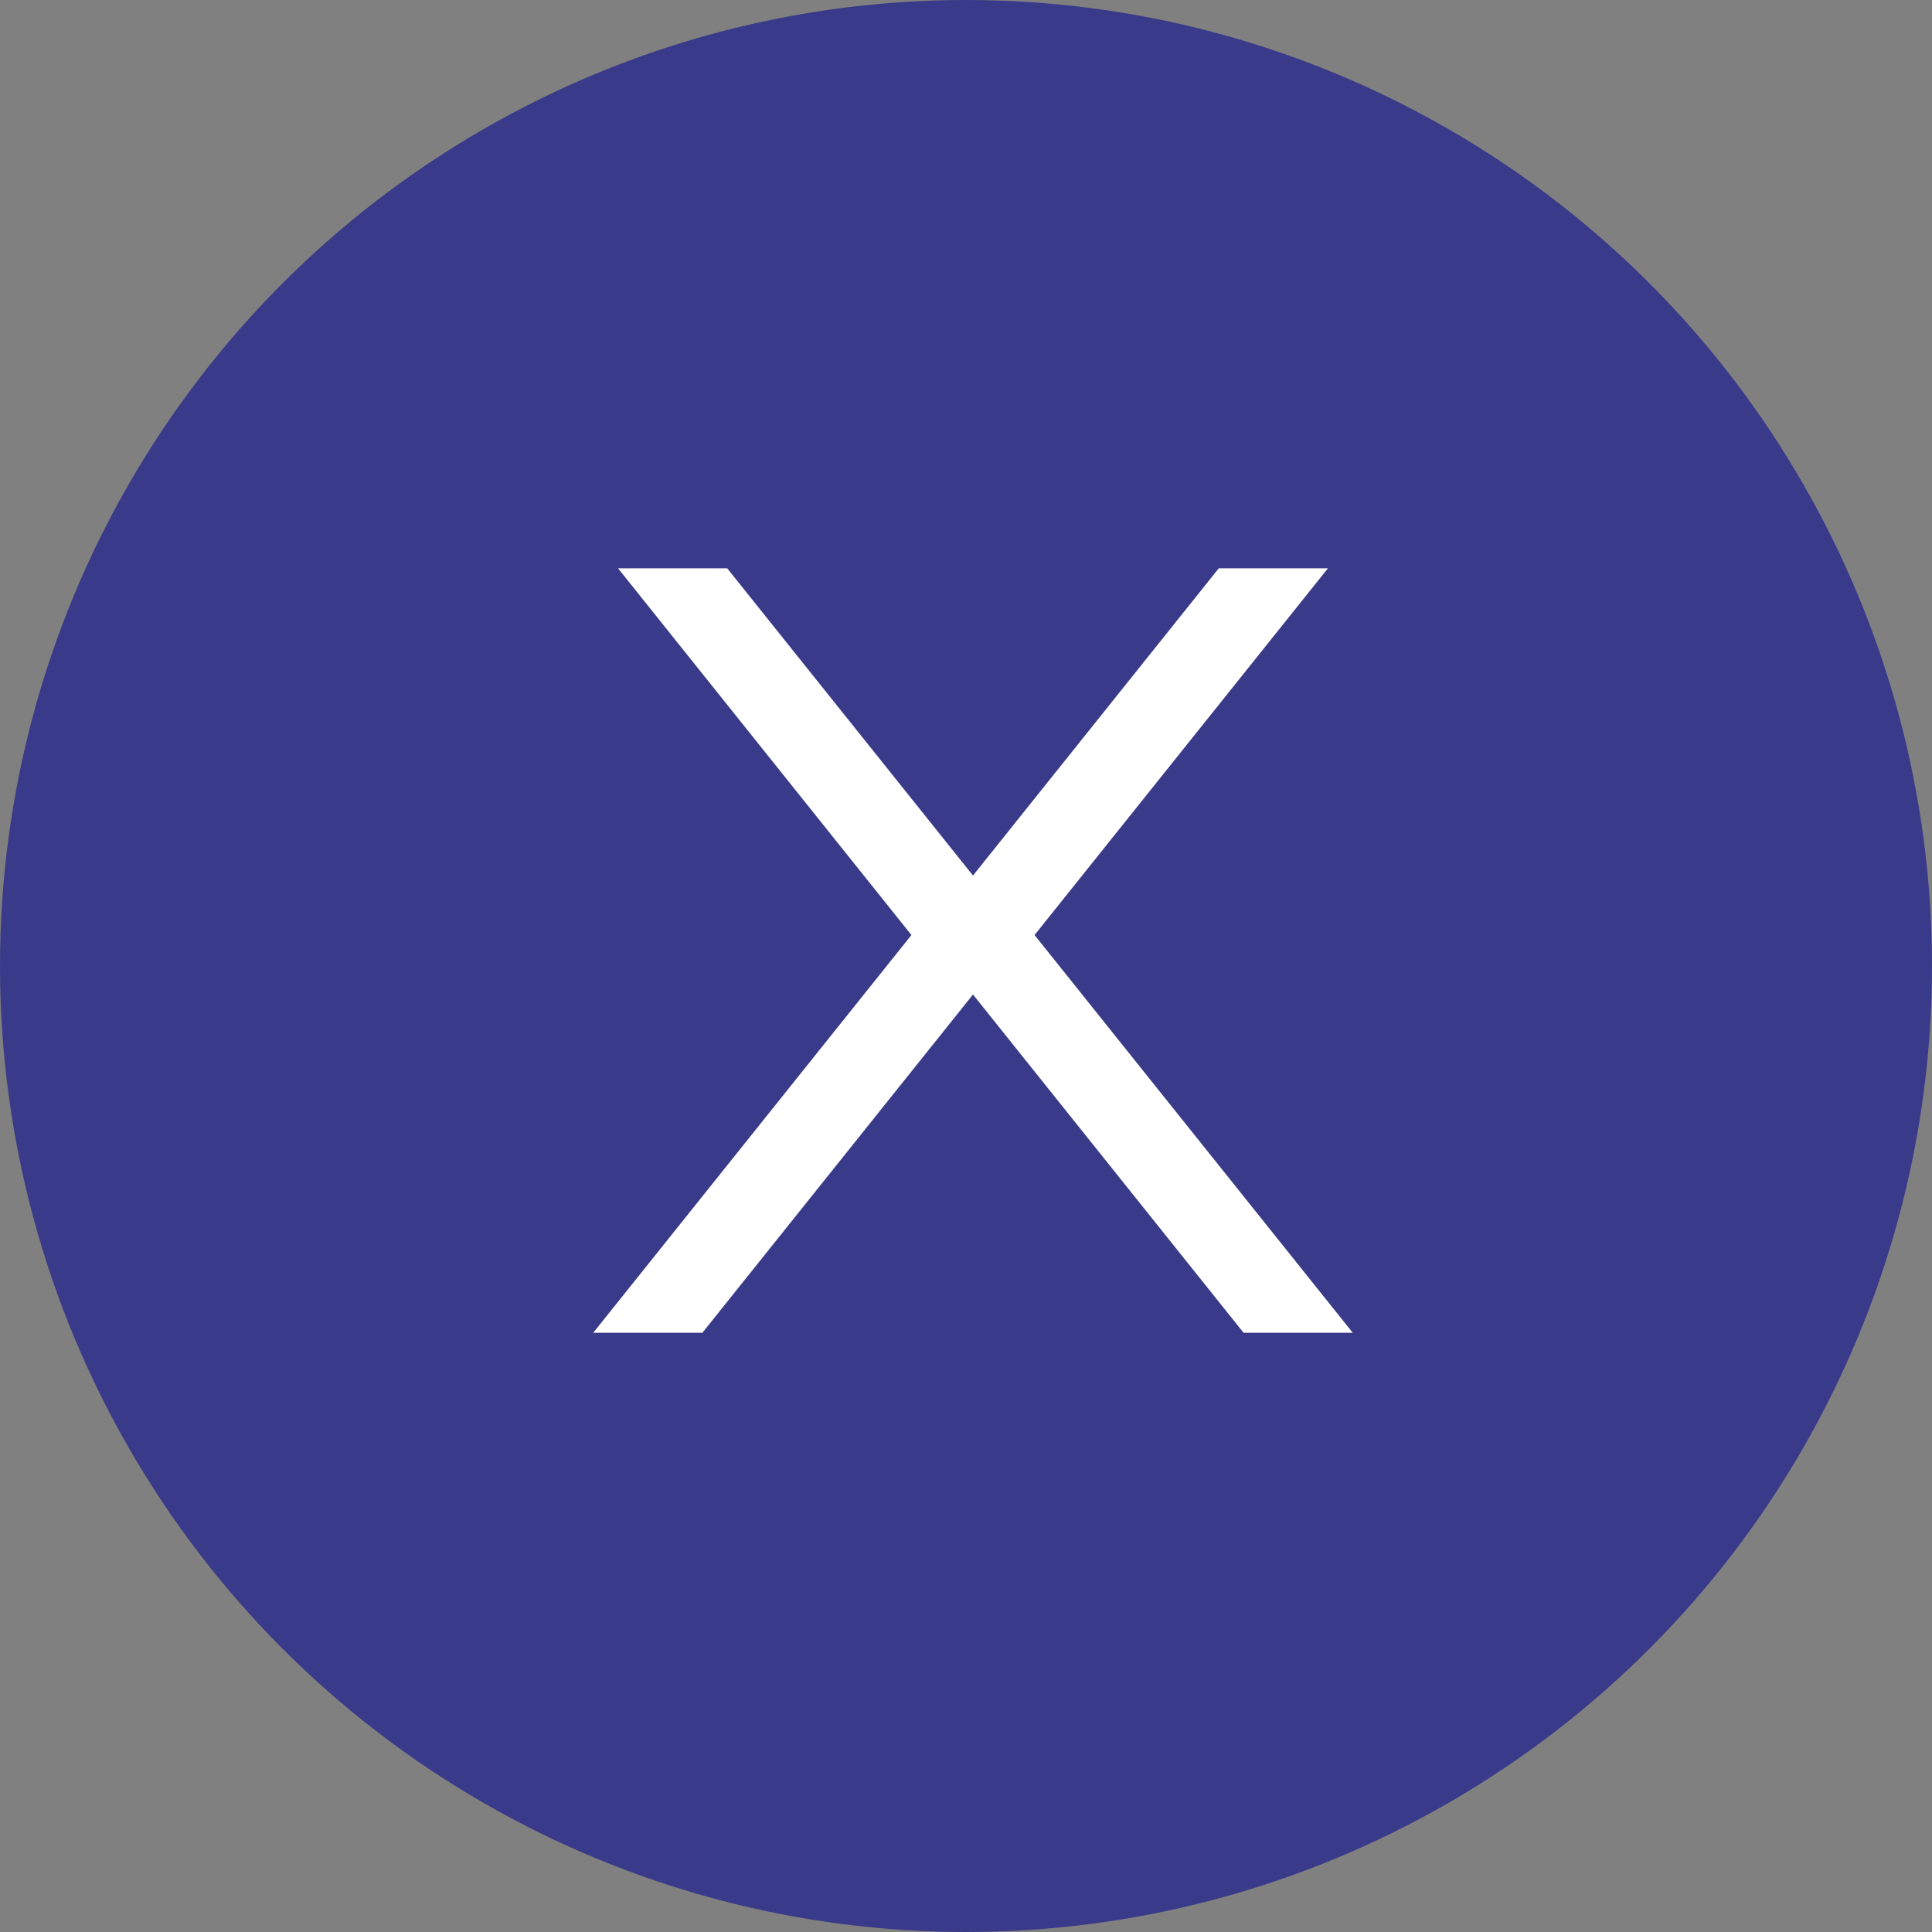 <svg width="34" height="34" viewBox="0 0 34 34" fill="none" xmlns="http://www.w3.org/2000/svg">
<rect x="0" y="0" width="34" height="34" fill="#808080" stroke="none"/>
<circle cx="17" cy="17" r="17" fill="#3A3A8A"/>
<g clip-path="url(#clip0_172_572)">
<path d="M9 26.455L17 16.455L9 6.455" stroke="white" stroke-width="1.5" stroke-linecap="square"/>
</g>
<g clip-path="url(#clip1_172_572)">
<path d="M25.246 26.455L17.246 16.455L25.246 6.455" stroke="white" stroke-width="1.5" stroke-linecap="square"/>
</g>
<defs>
<clipPath id="clip0_172_572">
<rect width="13.454" height="10.764" fill="white" transform="translate(10 23.455) rotate(-90)"/>
</clipPath>
<clipPath id="clip1_172_572">
<rect width="13.454" height="10.764" fill="white" transform="matrix(4.37114e-08 -1 -1 -4.37114e-08 24.246 23.455)"/>
</clipPath>
</defs>
</svg>
